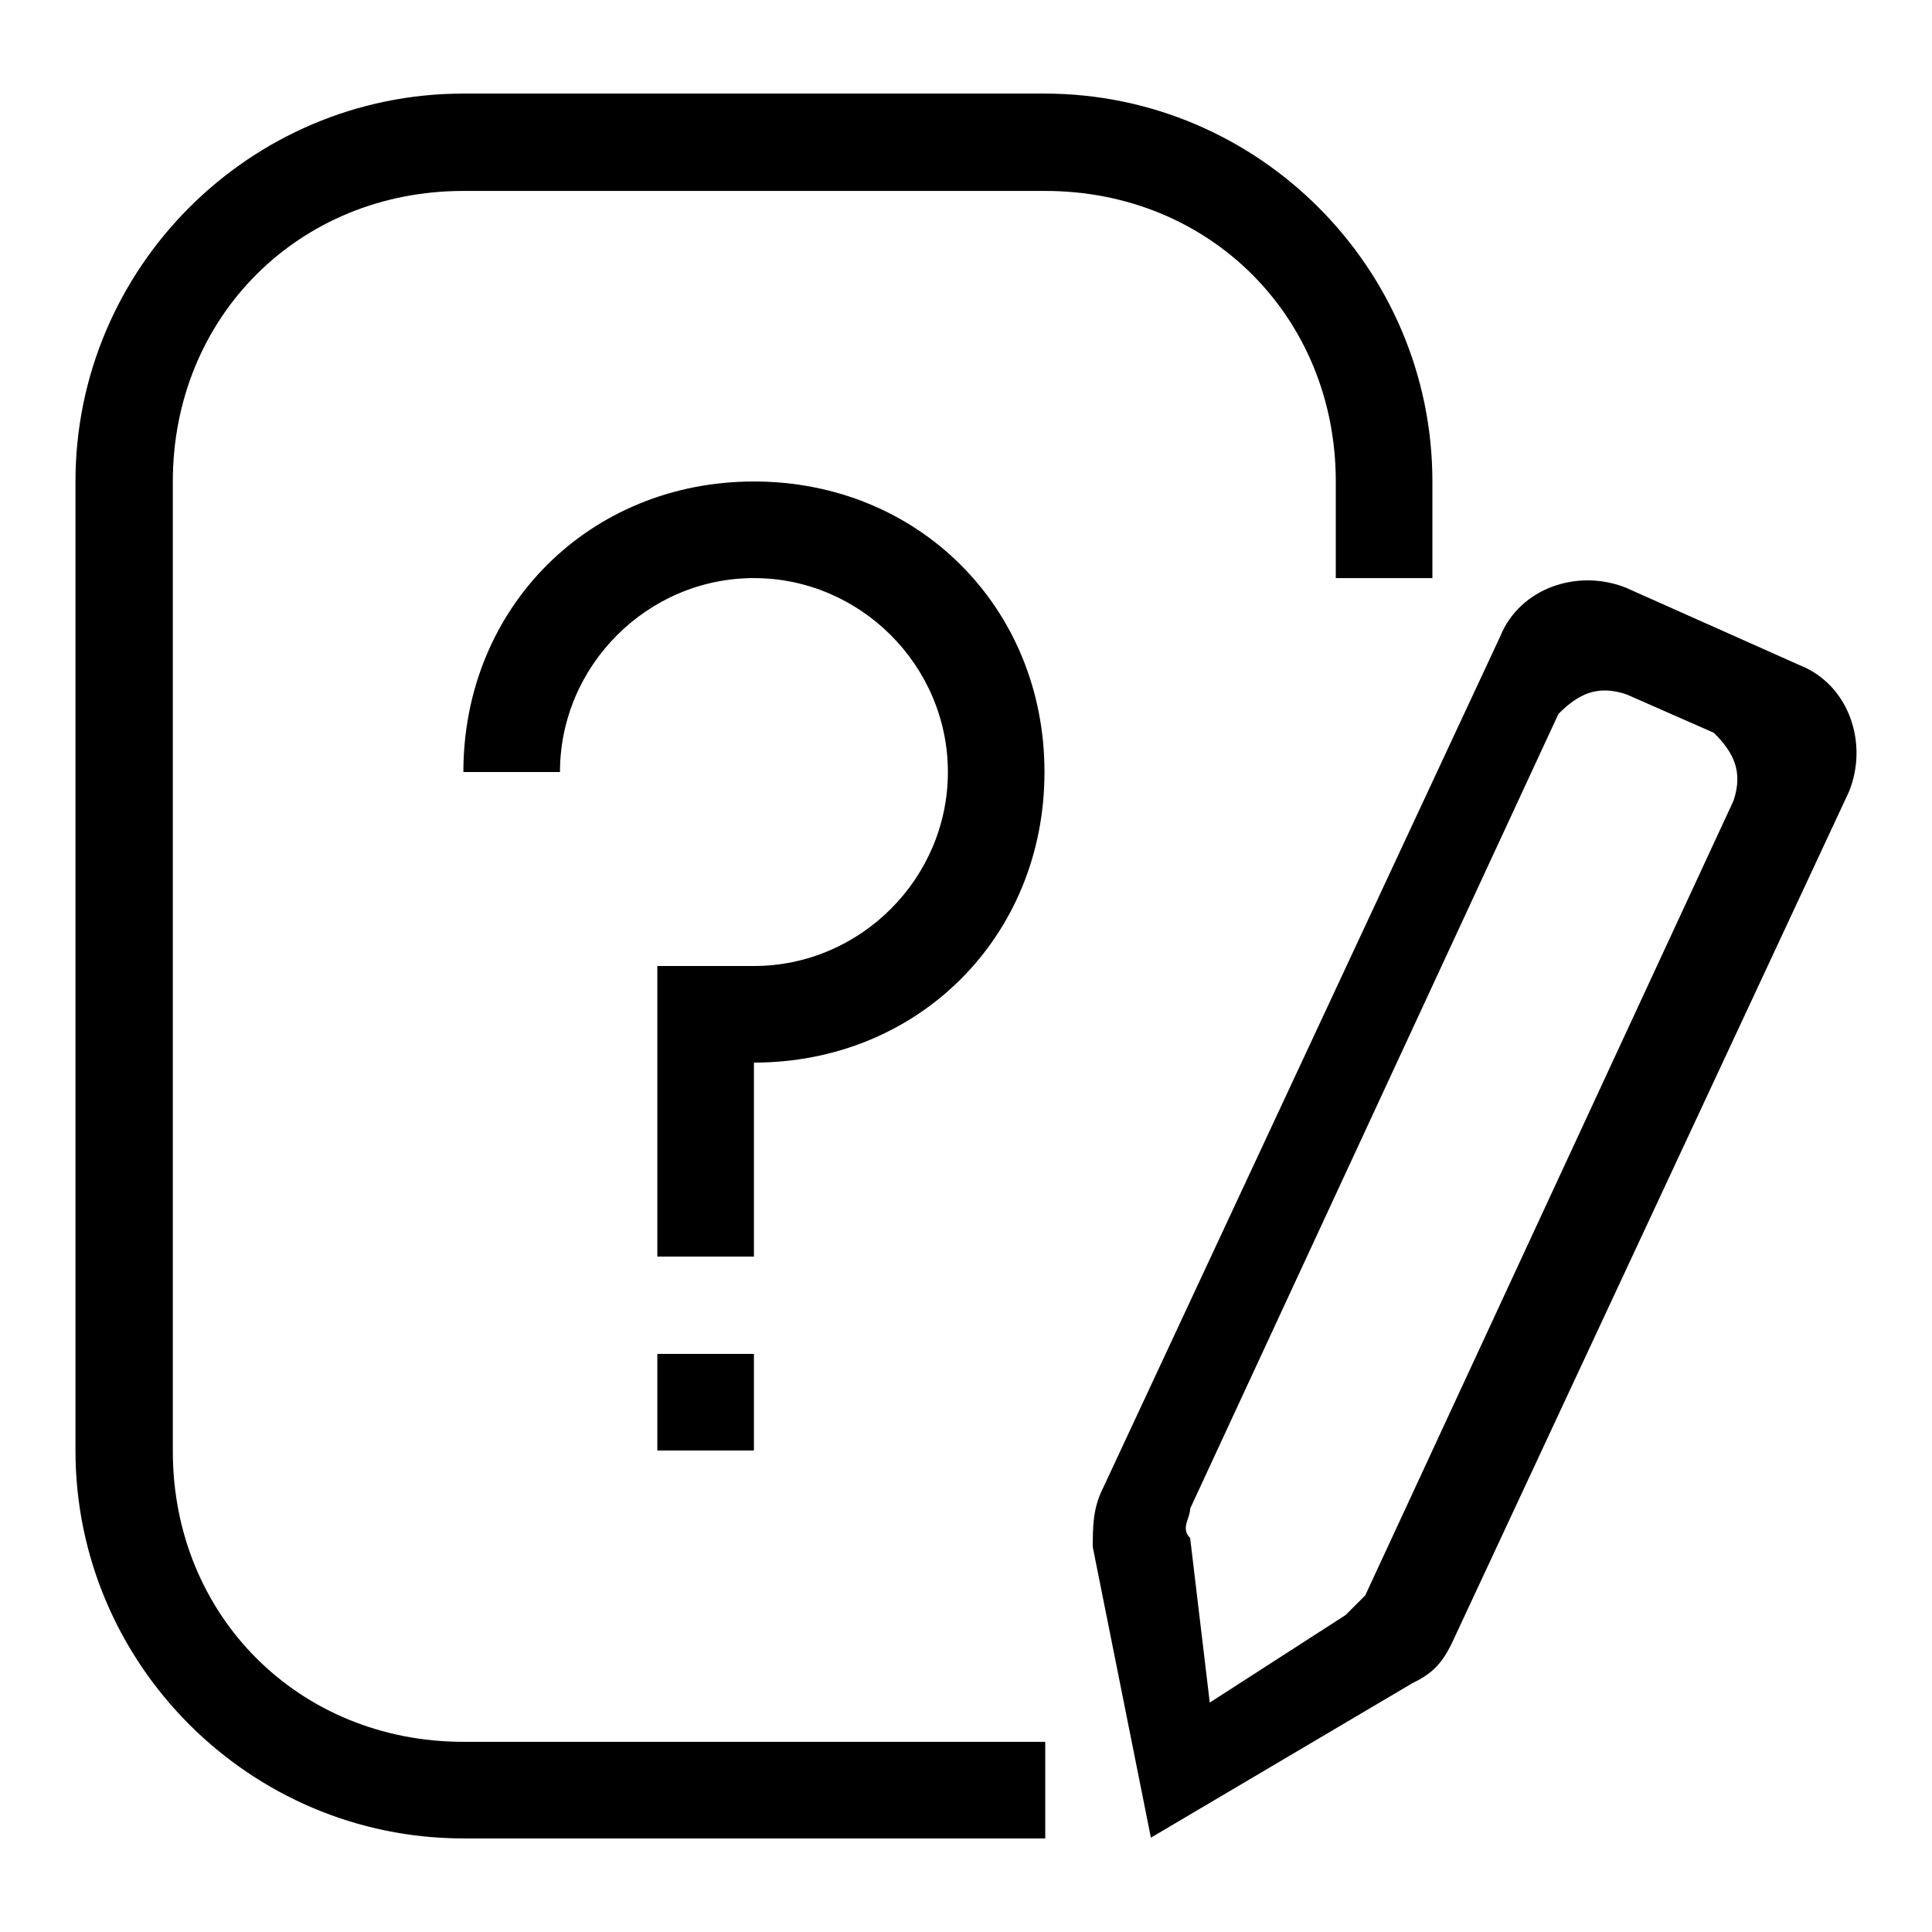 <?xml version="1.0" encoding="utf-8"?>
<!-- Svg Vector Icons : http://www.onlinewebfonts.com/icon -->
<!DOCTYPE svg PUBLIC "-//W3C//DTD SVG 1.1//EN" "http://www.w3.org/Graphics/SVG/1.1/DTD/svg11.dtd">
<svg version="1.1" xmlns="http://www.w3.org/2000/svg" xmlns:xlink="http://www.w3.org/1999/xlink" x="0px" y="0px" viewBox="0 0 256 256" enable-background="new 0 0 256 256" xml:space="preserve">
<g> <path fill="#000000" d="M189.8,76.6V63.8c0-28.3-23.1-51.4-51.4-51.4H61.4C33.1,12.4,10,35.5,10,63.8v128.4 c0,28.3,23.1,51.4,51.4,51.4h77.1v-12.8H61.4c-21.8,0-38.5-16.7-38.5-38.5V63.8c0-21.8,16.7-38.5,38.5-38.5h77.1 c21.8,0,38.5,16.7,38.5,38.5v12.8H189.8z M125.6,102.3H61.4c0-21.8,16.7-38.5,38.5-38.5c21.8,0,38.5,16.7,38.5,38.5H125.6 c0-14.1-11.6-25.7-25.7-25.7c-14.1,0-25.7,11.6-25.7,25.7H125.6z M99.9,63.8c21.8,0,38.5,16.7,38.5,38.5 c0,21.8-16.7,38.5-38.5,38.5v-9V128c14.1,0,25.7-11.6,25.7-25.7c0-14.1-11.6-25.7-25.7-25.7V63.8z M87.1,128h12.8v38.5H87.1V128z  M87.1,179.4h12.8v12.8H87.1V179.4z M215.5,77.9l23.1,10.3c6.4,2.6,9,10.3,6.4,16.7l-52.7,113c-1.3,2.6-2.6,3.9-5.1,5.1l-34.7,20.5 l-7.7-38.5c0-2.6,0-5.1,1.3-7.7l52.7-113C201.4,77.9,209.1,75.3,215.5,77.9L215.5,77.9z M215.5,92c-3.9-1.3-6.4,0-9,2.6 l-48.8,105.3c0,1.3-1.3,2.6,0,3.9l2.6,21.8l18-11.6l2.6-2.6l48.8-105.3c1.3-3.9,0-6.4-2.6-9L215.5,92L215.5,92z"/></g>
</svg>